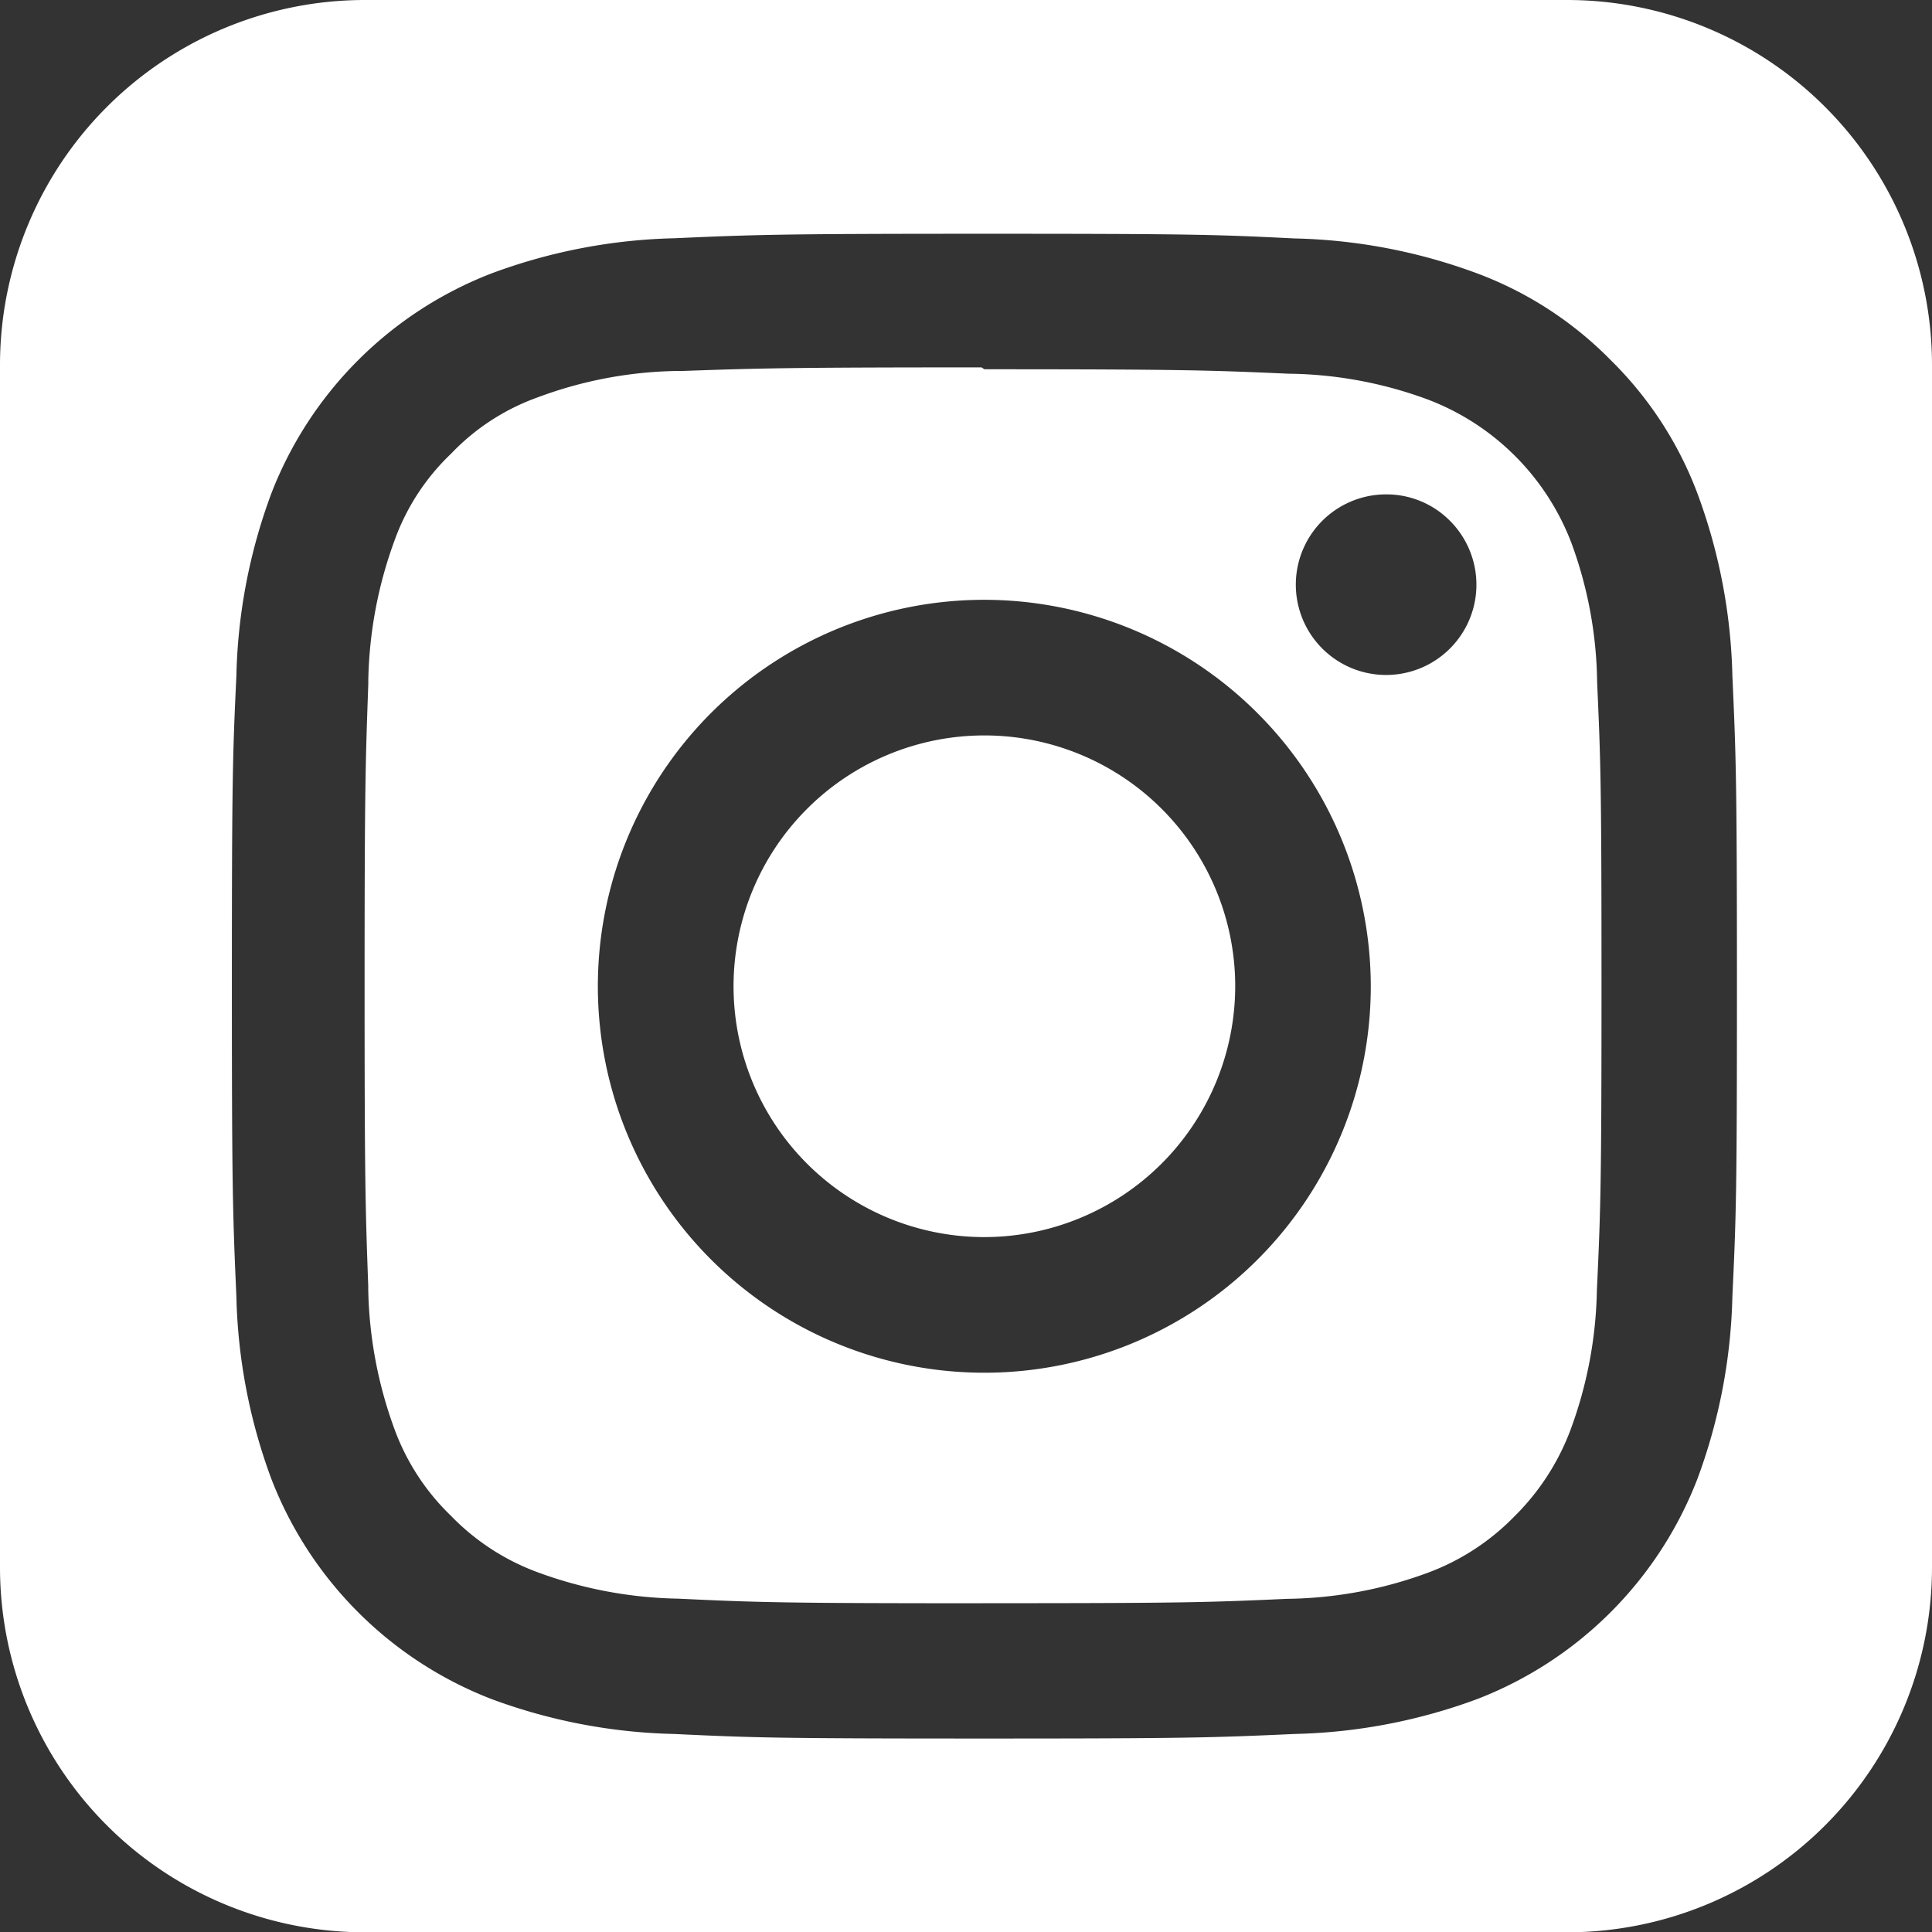 <svg id="insta" xmlns="http://www.w3.org/2000/svg" width="31.795" height="31.795" viewBox="0 0 31.795 31.795">
  <rect x="0" y="0" width="31.795" height="31.795" fill="#333333" stroke="none"/>
  <path id="Sottrazione_1" data-name="Sottrazione 1" d="M25.795,31.8H6a6.007,6.007,0,0,1-6-6V6A6.007,6.007,0,0,1,6,0H25.795a6.007,6.007,0,0,1,6,6V25.795A6.007,6.007,0,0,1,25.795,31.8ZM16.2,3.847c-3.313,0-3.757.014-5.106.074A9.219,9.219,0,0,0,8.088,4.5,6.328,6.328,0,0,0,4.466,8.119a9.174,9.174,0,0,0-.576,3.007c-.061,1.295-.074,1.688-.074,5.1,0,3.313.014,3.757.074,5.106a9.208,9.208,0,0,0,.576,3.007,6.328,6.328,0,0,0,3.622,3.622,9.21,9.21,0,0,0,3.006.575c1.312.062,1.708.075,5.106.075,3.318,0,3.761-.014,5.106-.075a9.224,9.224,0,0,0,3.006-.575,6.328,6.328,0,0,0,3.622-3.622,9.209,9.209,0,0,0,.576-3.007c.062-1.312.075-1.708.075-5.106,0-3.419-.017-3.81-.075-5.1a9.214,9.214,0,0,0-.576-3.007,6.069,6.069,0,0,0-1.428-2.194A6.034,6.034,0,0,0,24.312,4.5a9.2,9.2,0,0,0-3.006-.576C19.991,3.859,19.594,3.847,16.2,3.847Zm-.031,22.538c-3.372,0-3.72-.016-5.015-.076a7.024,7.024,0,0,1-2.308-.435,3.82,3.82,0,0,1-1.424-.928,3.789,3.789,0,0,1-.929-1.424,7.038,7.038,0,0,1-.433-2.307l0-.056C6.014,19.892,6,19.465,6,16.215s.015-3.677.061-4.955l0-.062a7.035,7.035,0,0,1,.433-2.306,3.692,3.692,0,0,1,.929-1.425,3.677,3.677,0,0,1,1.424-.927,6.846,6.846,0,0,1,2.292-.435l.088,0c1.23-.043,1.69-.059,4.926-.059l.047.031c3.327,0,3.716.017,5.006.073a6.808,6.808,0,0,1,2.3.428,4.081,4.081,0,0,1,2.352,2.35,6.85,6.85,0,0,1,.426,2.3c.059,1.307.072,1.7.072,5,0,3.245-.014,3.681-.076,5.006a6.962,6.962,0,0,1-.435,2.3,3.951,3.951,0,0,1-.928,1.427,3.859,3.859,0,0,1-1.425.924,6.907,6.907,0,0,1-2.306.427C19.849,26.372,19.451,26.384,16.169,26.384ZM16.2,9.871a6.36,6.36,0,1,0,6.359,6.359A6.367,6.367,0,0,0,16.2,9.871Zm6.611-1.735a1.486,1.486,0,1,0,1.051.435,1.471,1.471,0,0,0-1.048-.435ZM16.2,20.359a4.128,4.128,0,1,1,4.128-4.128A4.133,4.133,0,0,1,16.2,20.359Z" transform="translate(0 0)" fill="#fff"/>
</svg>
